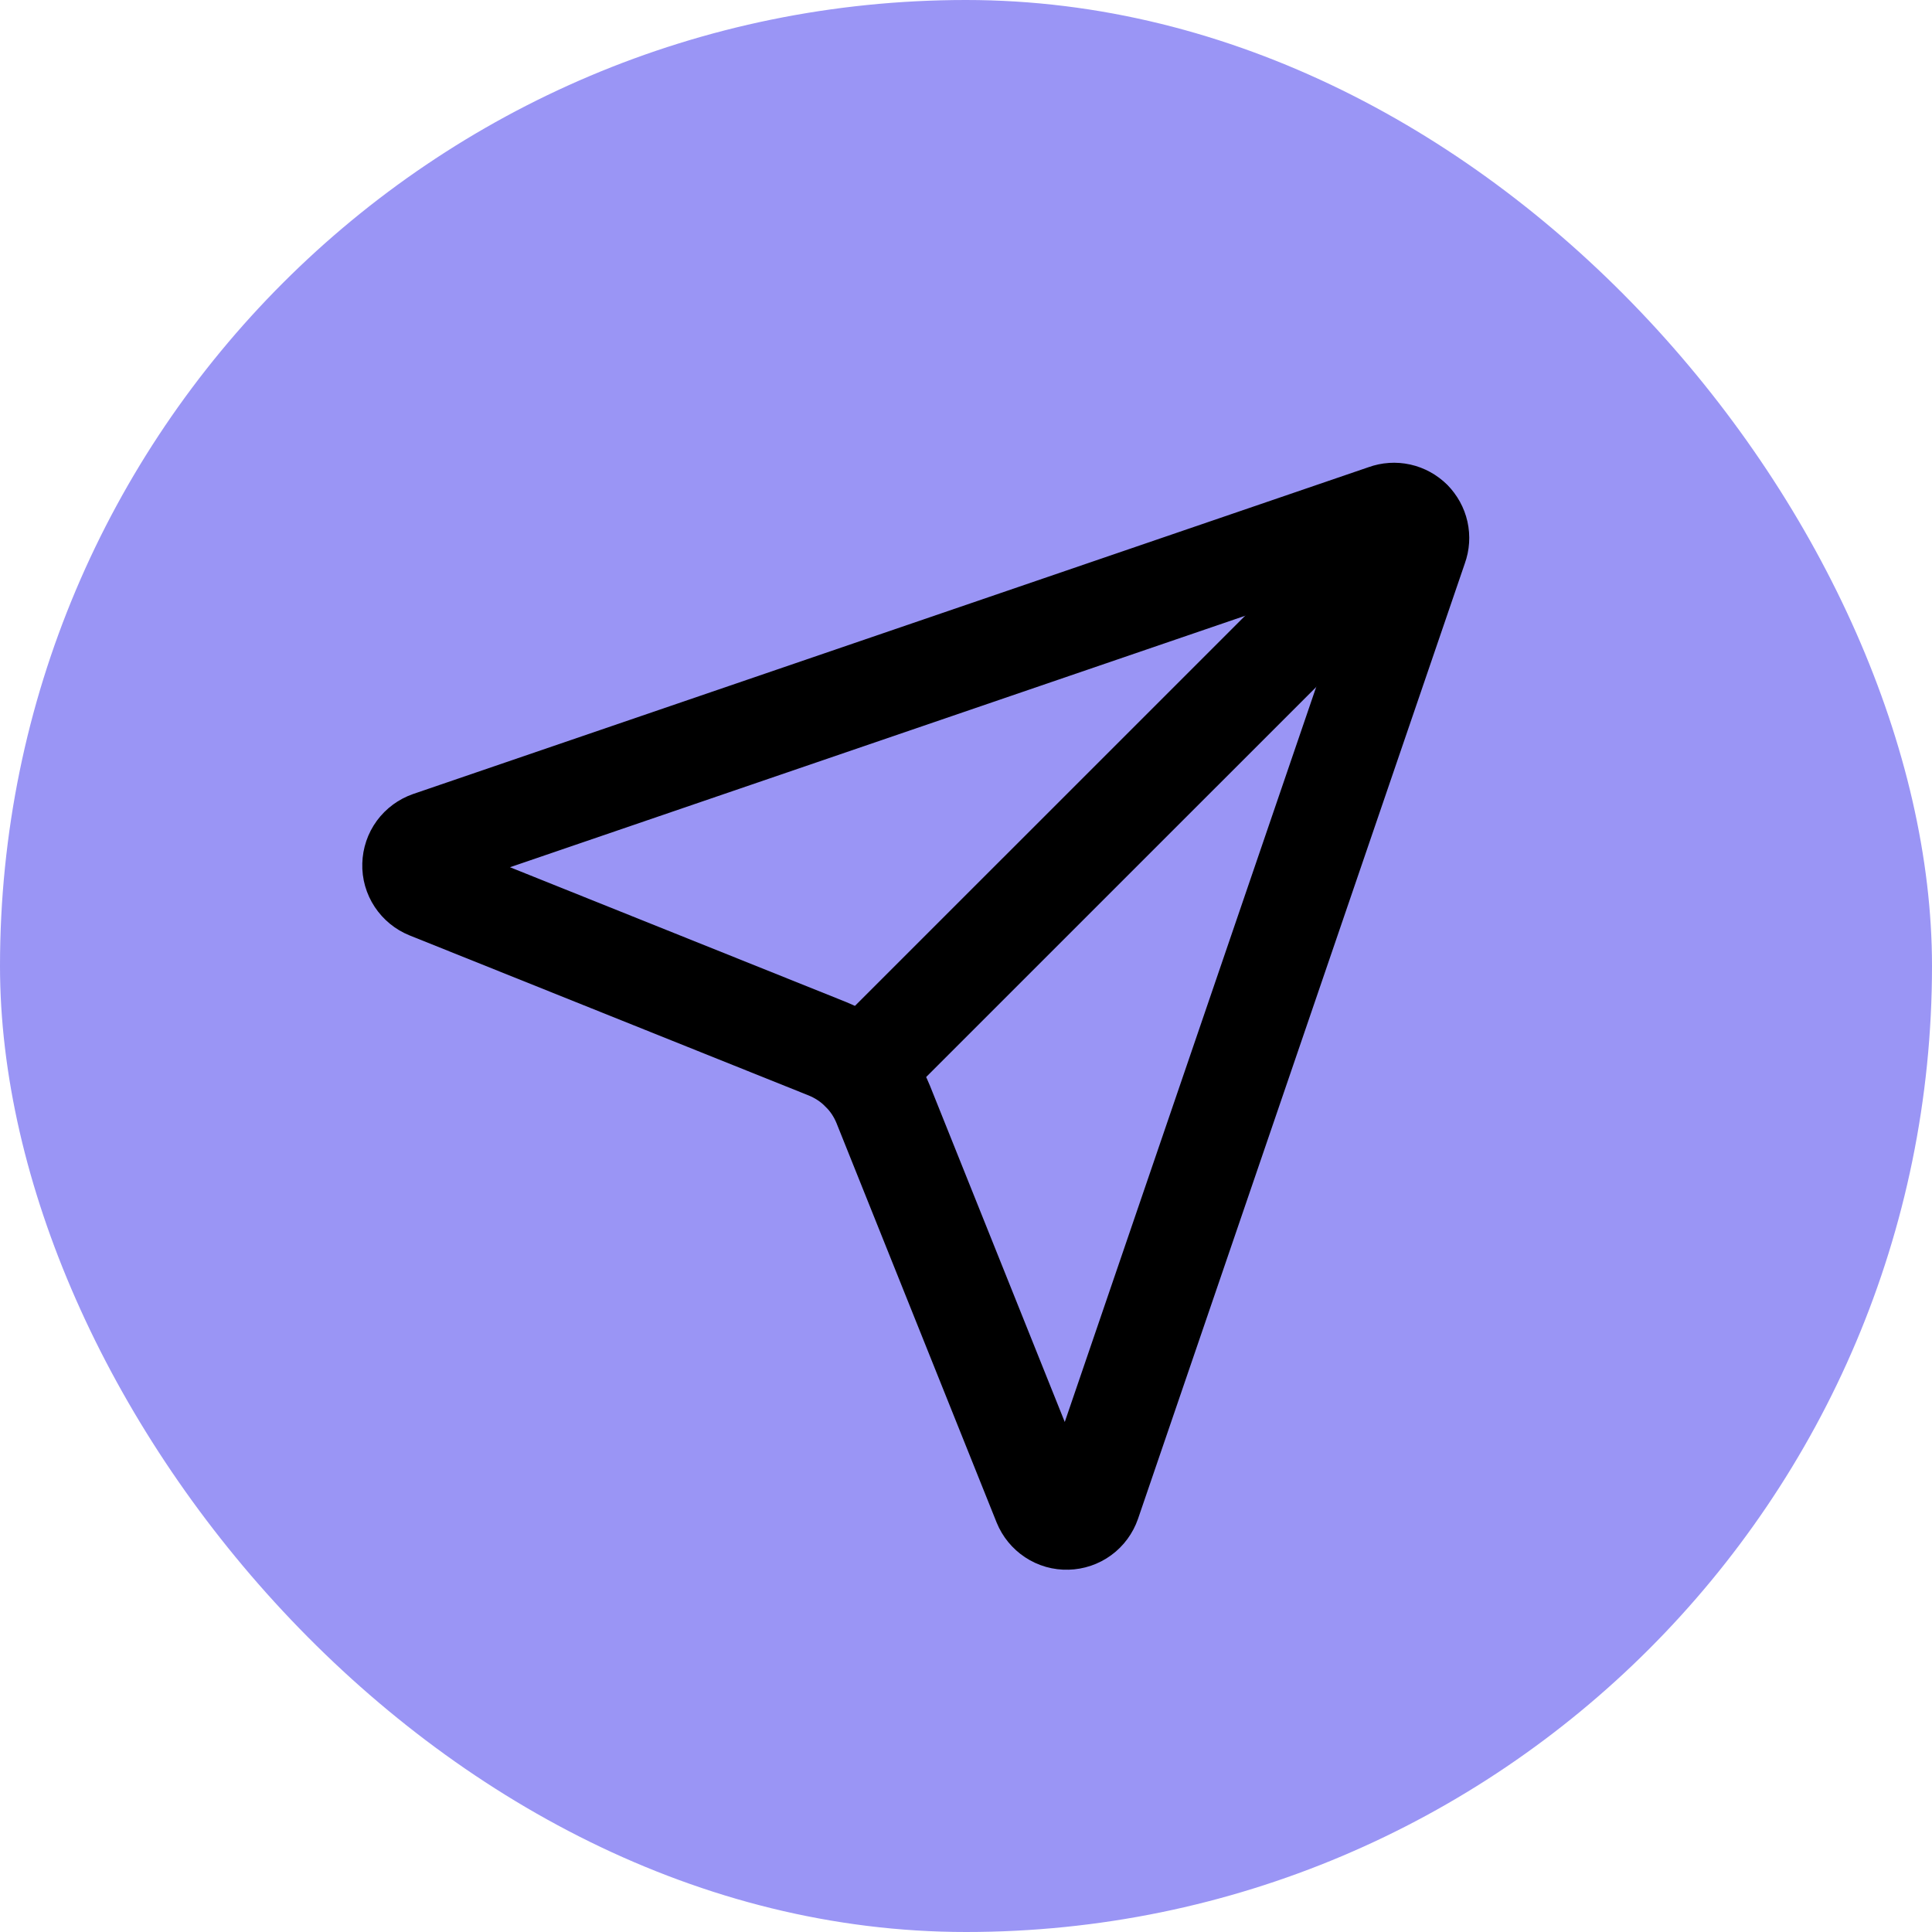 <svg width="32" height="32" viewBox="0 0 32 32" fill="none" xmlns="http://www.w3.org/2000/svg">
<rect width="32" height="32" rx="16" fill="#9A95F5"/>
<path d="M17.28 24.905C17.312 24.984 17.367 25.051 17.438 25.098C17.509 25.145 17.592 25.169 17.677 25.166C17.762 25.164 17.845 25.136 17.913 25.086C17.982 25.036 18.033 24.965 18.061 24.885L23.477 9.052C23.504 8.978 23.509 8.898 23.492 8.821C23.475 8.745 23.436 8.675 23.381 8.619C23.326 8.564 23.255 8.525 23.179 8.508C23.102 8.491 23.022 8.496 22.948 8.523L7.115 13.939C7.035 13.967 6.965 14.018 6.914 14.087C6.864 14.155 6.836 14.238 6.834 14.323C6.831 14.408 6.855 14.491 6.902 14.562C6.949 14.633 7.016 14.688 7.095 14.72L13.703 17.37C13.912 17.454 14.102 17.579 14.261 17.738C14.421 17.897 14.546 18.086 14.63 18.295L17.28 24.905Z" stroke="black" stroke-width="1.667" stroke-linecap="round" stroke-linejoin="round"/>
<path d="M23.378 8.623L14.262 17.738" stroke="black" stroke-width="1.667" stroke-linecap="round" stroke-linejoin="round"/>
</svg>
